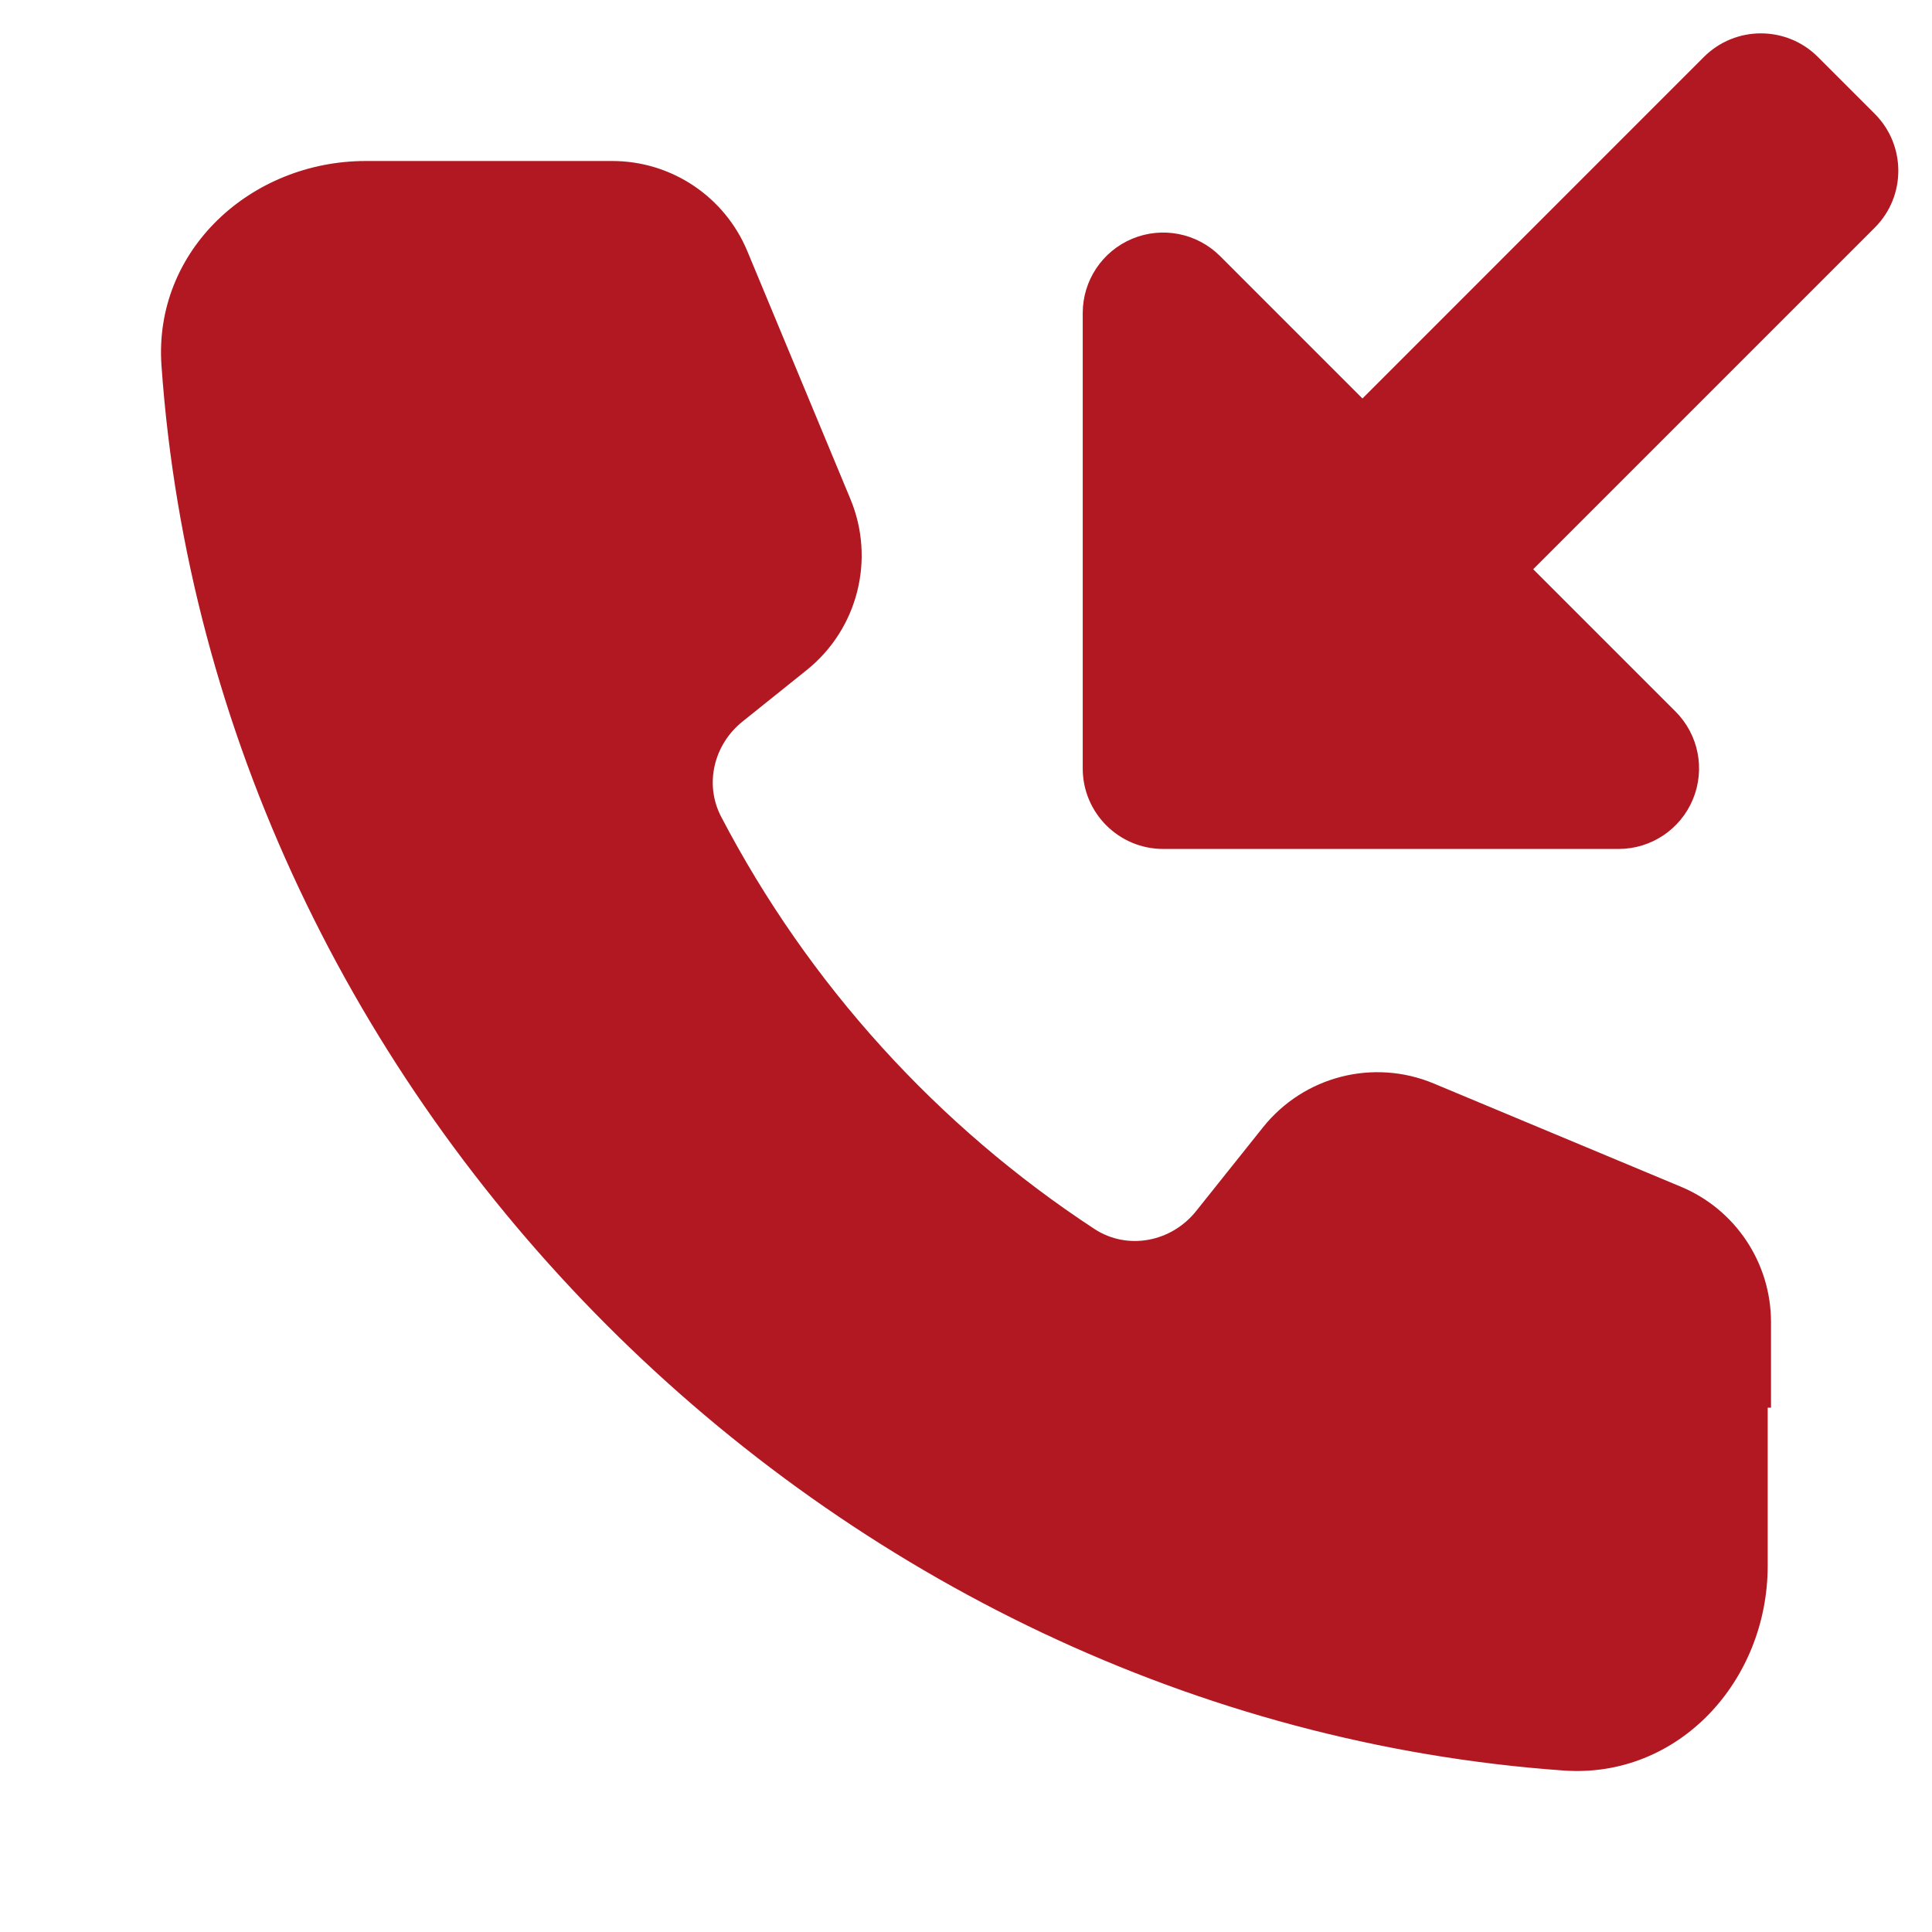 <!DOCTYPE svg PUBLIC "-//W3C//DTD SVG 1.1//EN" "http://www.w3.org/Graphics/SVG/1.1/DTD/svg11.dtd">
<!-- Uploaded to: SVG Repo, www.svgrepo.com, Transformed by: SVG Repo Mixer Tools -->
<svg width="800px" height="800px" viewBox="0 0 24 24" fill="none" xmlns="http://www.w3.org/2000/svg">
<g id="SVGRepo_bgCarrier" stroke-width="0"/>
<g id="SVGRepo_tracerCarrier" stroke-linecap="round" stroke-linejoin="round"/>
<g id="SVGRepo_iconCarrier"> <path d="M23.289 2.828C23.679 2.438 23.679 1.805 23.289 1.414L22.582 0.707C22.191 0.317 21.558 0.317 21.167 0.707L16.925 4.95L15.157 3.182C14.871 2.896 14.441 2.81 14.067 2.965C13.693 3.12 13.45 3.485 13.45 3.889V9.546C13.45 10.098 13.898 10.546 14.45 10.546H20.107C20.511 10.546 20.876 10.302 21.03 9.929C21.185 9.555 21.1 9.125 20.814 8.839L19.046 7.071L23.289 2.828Z" fill="#B21821"/> <path d="M2.006 4.542C1.905 3.112 3.115 2 4.545 2H7.606C8.34 2 9.002 2.442 9.284 3.121L10.564 6.199C10.876 6.949 10.655 7.815 10.022 8.323L9.224 8.963C8.868 9.248 8.747 9.74 8.958 10.145C10.043 12.224 11.646 13.989 13.596 15.267C14.008 15.536 14.552 15.429 14.859 15.044L15.69 14.003C16.197 13.369 17.061 13.147 17.809 13.459L20.881 14.742C21.559 15.025 22 15.688 22 16.424V17.487H21.959V19.45C21.959 20.883 20.849 22.096 19.423 21.994C10.302 21.345 2.652 13.702 2.006 4.542Z" fill="#B21821"/> </g>
</svg>